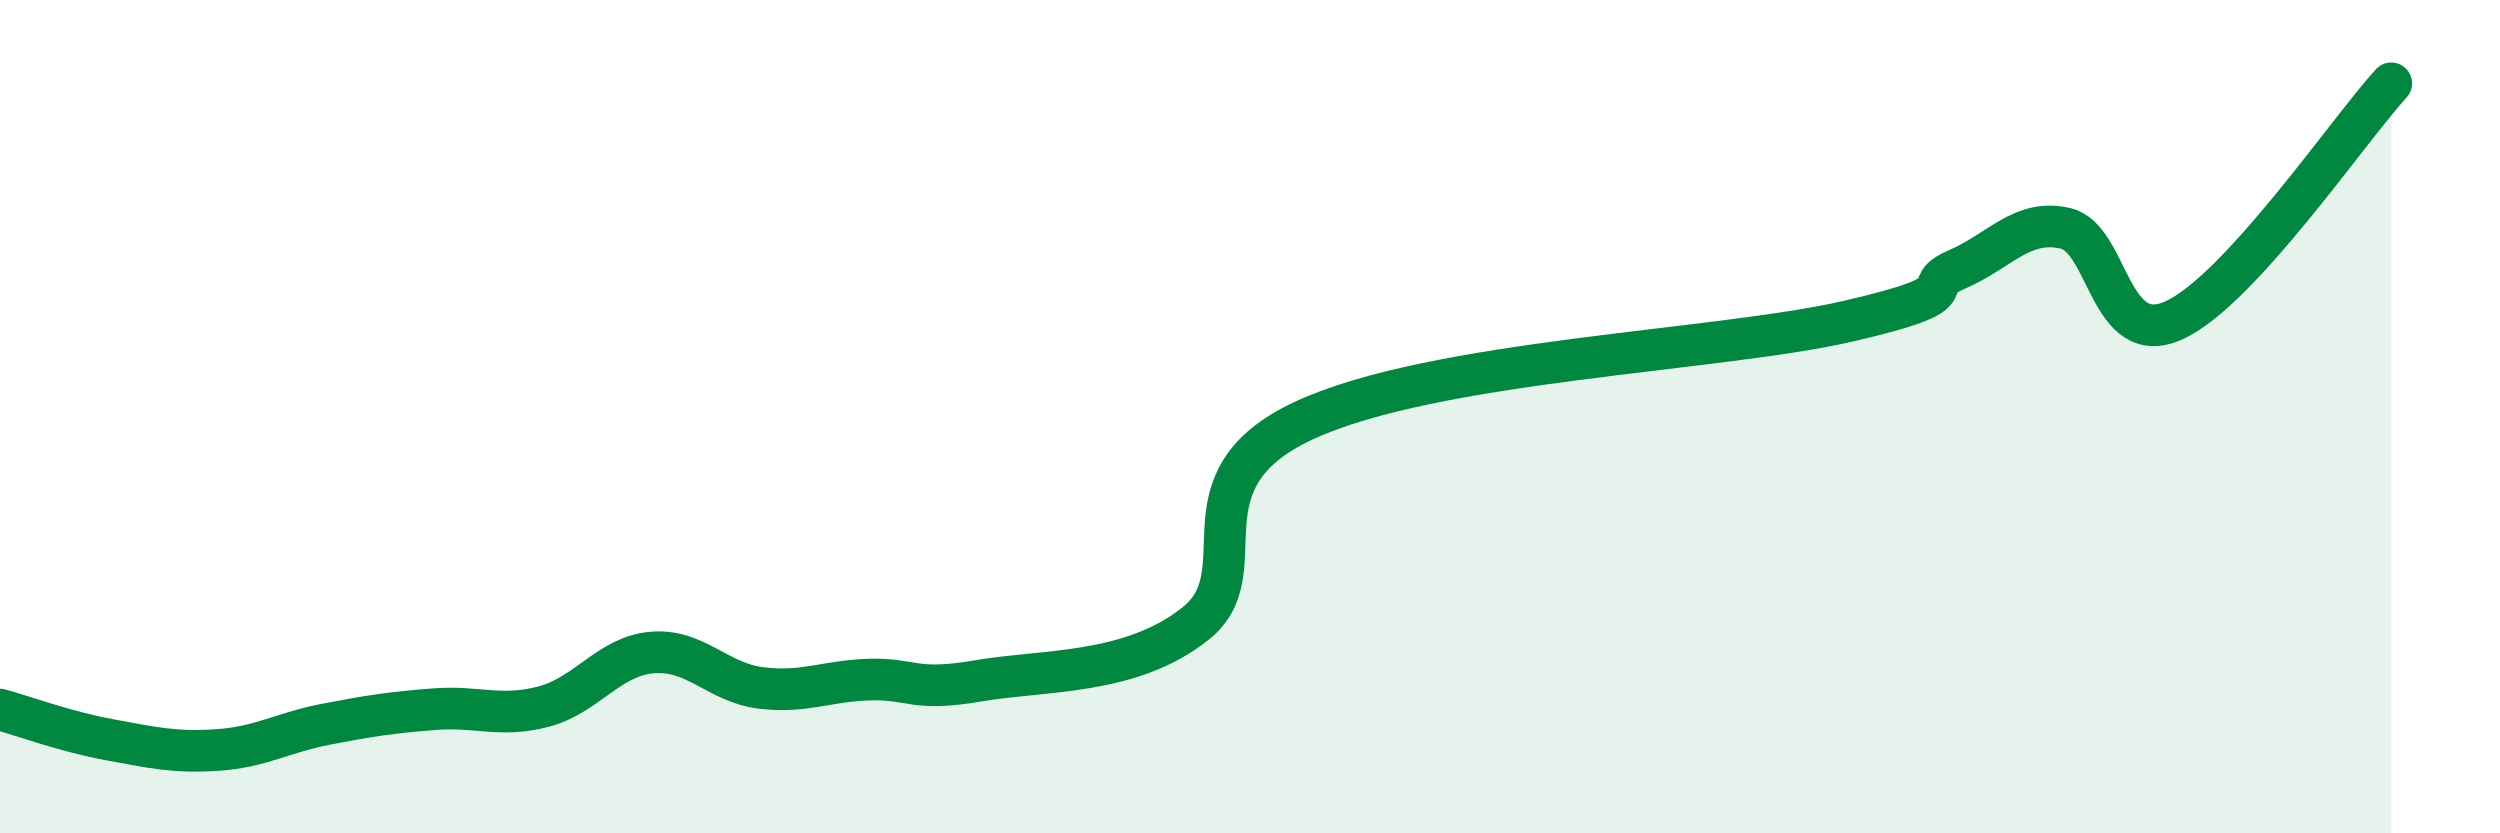 
    <svg width="60" height="20" viewBox="0 0 60 20" xmlns="http://www.w3.org/2000/svg">
      <path
        d="M 0,17.03 C 0.52,17.17 1.57,17.56 2.61,17.75 C 3.65,17.94 4.18,18.07 5.22,18 C 6.26,17.93 6.79,17.58 7.83,17.38 C 8.87,17.18 9.39,17.1 10.43,17.02 C 11.47,16.94 12,17.23 13.04,16.96 C 14.08,16.69 14.61,15.75 15.65,15.66 C 16.69,15.57 17.22,16.38 18.26,16.51 C 19.3,16.64 19.83,16.34 20.87,16.31 C 21.91,16.28 21.91,16.61 23.48,16.34 C 25.05,16.07 27.14,16.21 28.7,14.96 C 30.26,13.71 28.17,11.54 31.3,10.09 C 34.43,8.64 41.22,8.43 44.35,7.71 C 47.48,6.99 45.92,6.92 46.96,6.47 C 48,6.02 48.53,5.24 49.57,5.48 C 50.61,5.72 50.61,8.39 52.17,7.69 C 53.73,6.99 56.35,3.14 57.39,2L57.39 20L0 20Z"
        fill="#008740"
        opacity="0.1"
        stroke-linecap="round"
        stroke-linejoin="round"
      />
      <path
        d="M 0,17.03 C 0.52,17.17 1.57,17.56 2.61,17.75 C 3.65,17.94 4.18,18.07 5.22,18 C 6.26,17.93 6.79,17.58 7.83,17.38 C 8.87,17.18 9.39,17.1 10.43,17.02 C 11.47,16.94 12,17.23 13.04,16.96 C 14.08,16.69 14.61,15.75 15.65,15.66 C 16.69,15.57 17.22,16.38 18.26,16.51 C 19.3,16.64 19.83,16.34 20.87,16.31 C 21.91,16.28 21.91,16.61 23.48,16.34 C 25.05,16.07 27.14,16.21 28.7,14.96 C 30.26,13.71 28.17,11.54 31.3,10.09 C 34.43,8.64 41.22,8.43 44.35,7.71 C 47.48,6.99 45.92,6.92 46.96,6.47 C 48,6.02 48.53,5.24 49.57,5.48 C 50.61,5.72 50.61,8.39 52.17,7.69 C 53.73,6.99 56.35,3.14 57.39,2"
        stroke="#008740"
        stroke-width="1"
        fill="none"
        stroke-linecap="round"
        stroke-linejoin="round"
      />
    </svg>
  